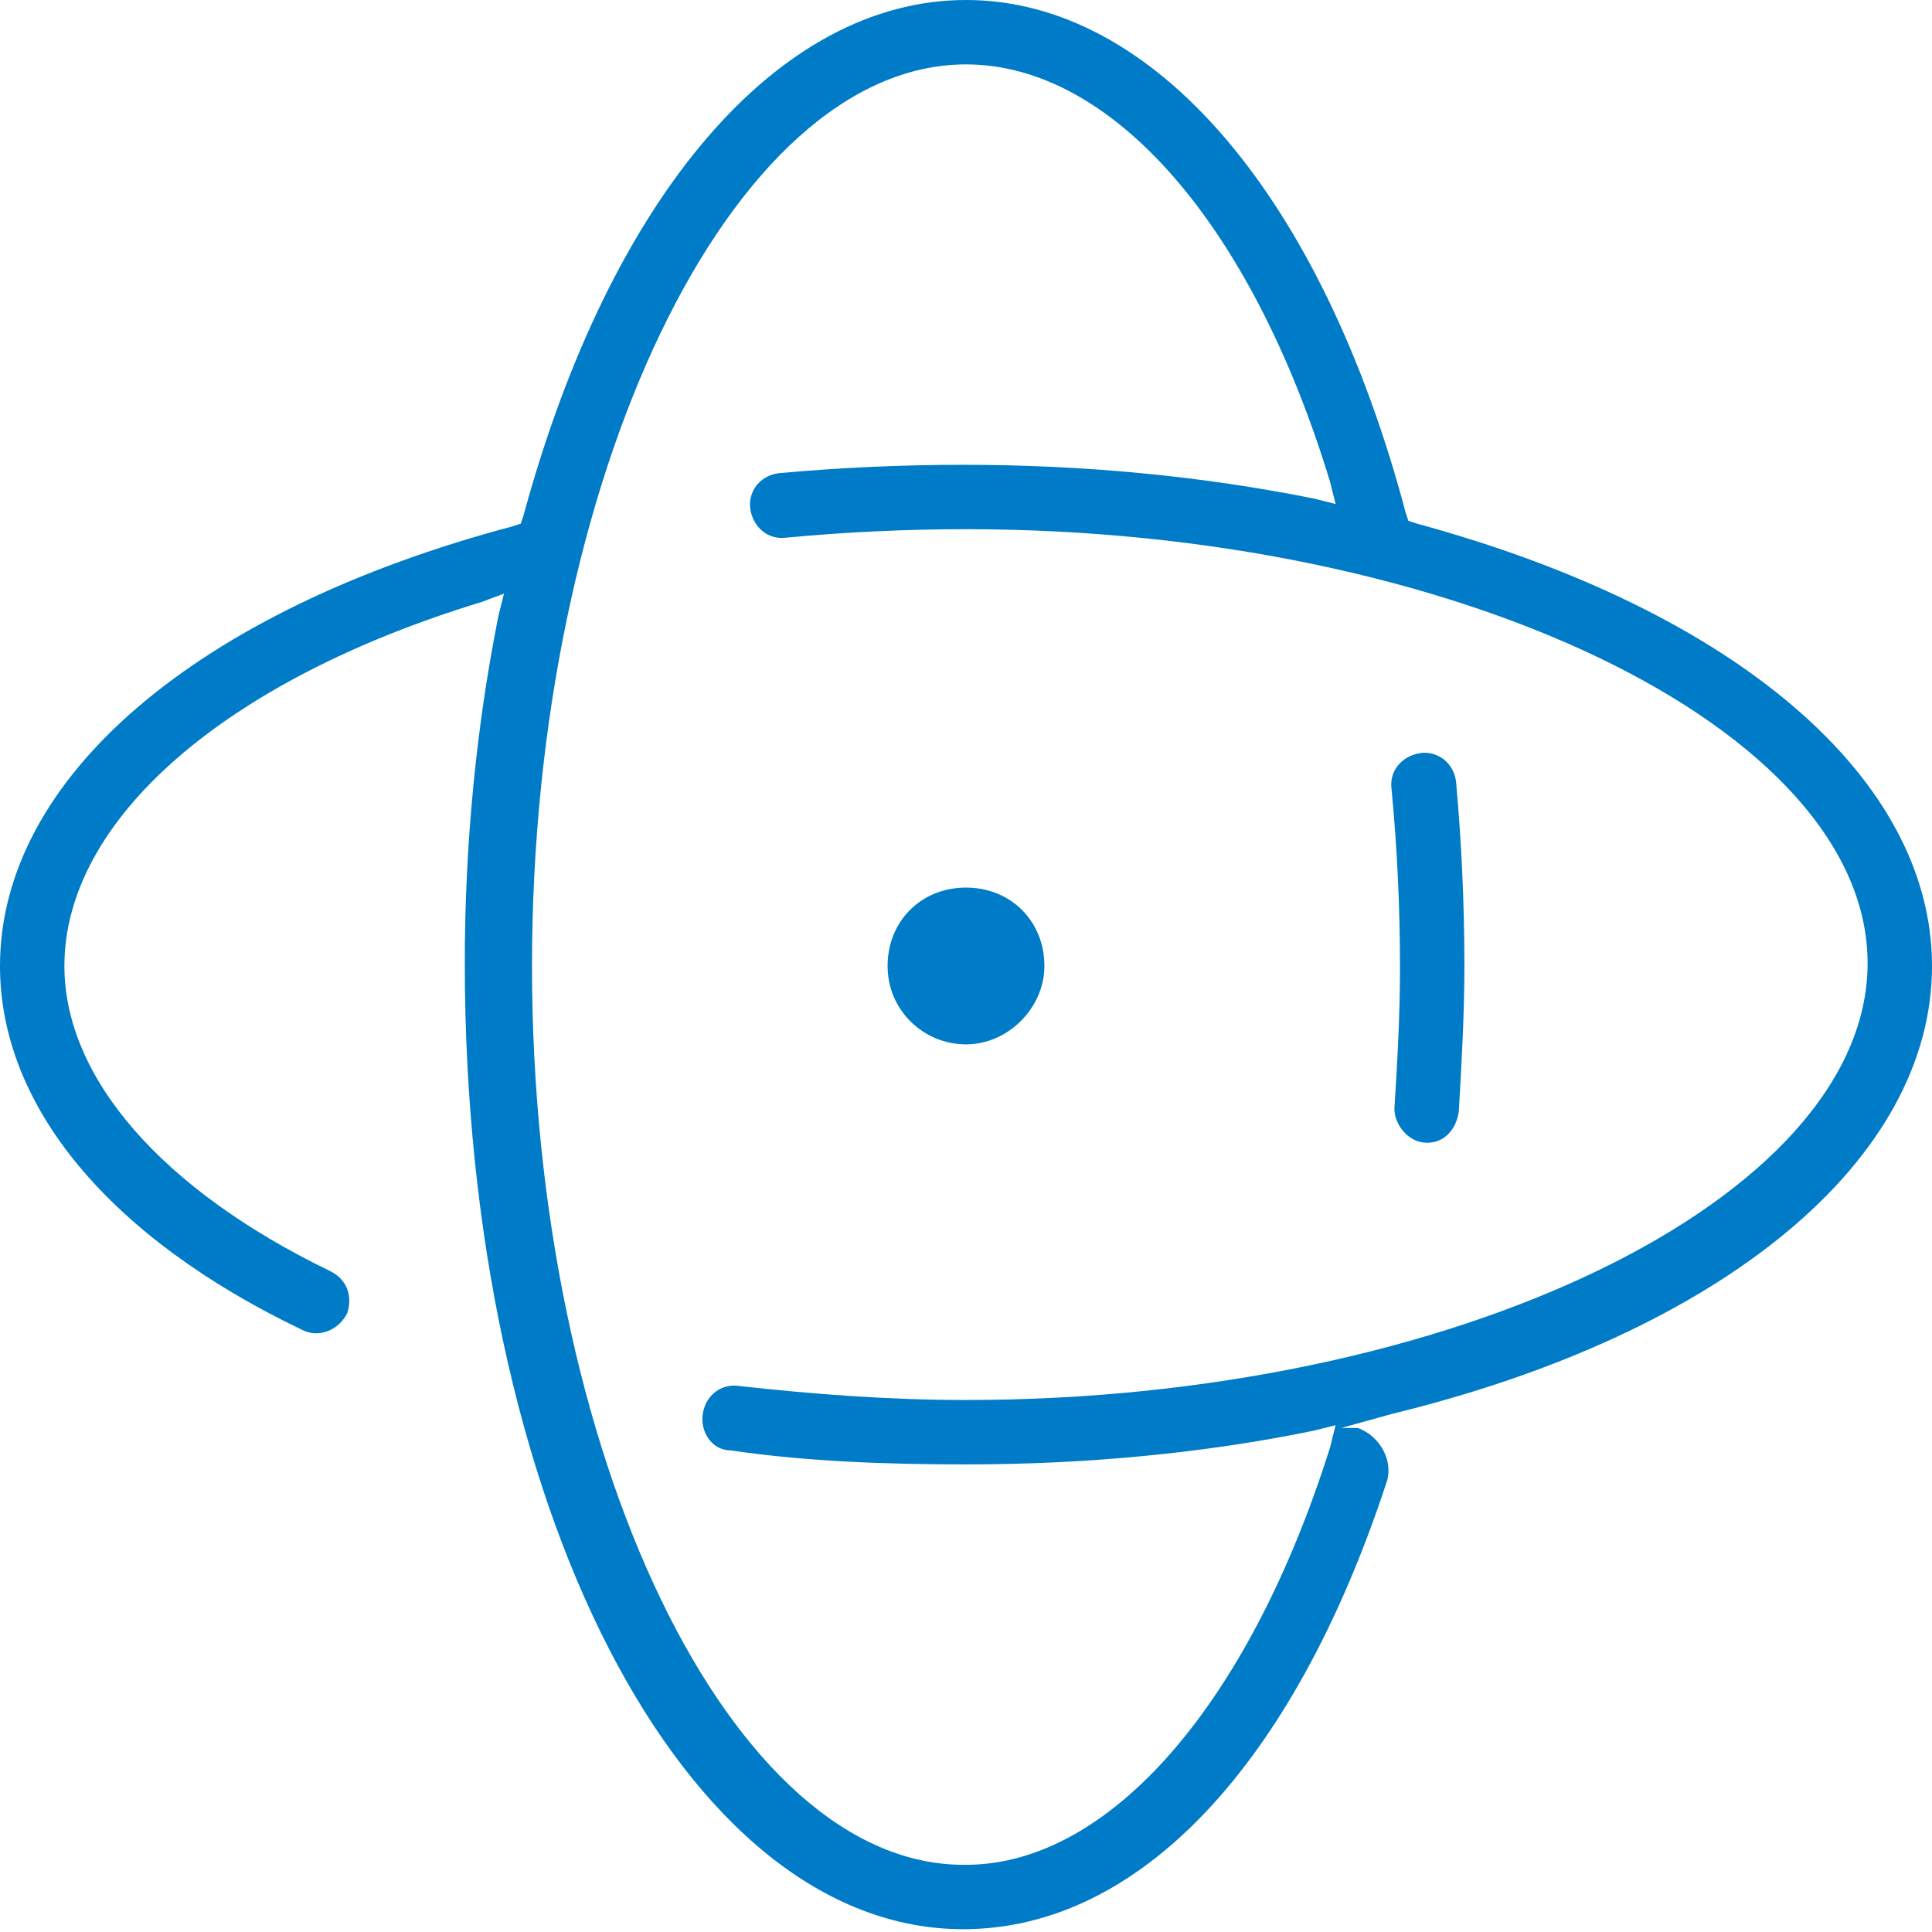 <svg width="69" height="69" viewBox="0 0 69 69" fill="none" xmlns="http://www.w3.org/2000/svg">
<path d="M34.5 0C41.2 0 47.2 7 50.2 18.3L50.3 18.6L50.6 18.7C62 21.8 69 27.8 69 34.5C69 41.4 61.6 47.6 49.7 50.5L47.9 51H48.5C49.3 51.3 49.8 52.2 49.5 53C46.2 63 40.7 68.9 34.4 68.9C24.401 68.9 16.6 53.7 16.6 34.4C16.6 30.2 17 26 17.8 22L18 21.2L17.2 21.5C8 24.3 2.3 29.3 2.3 34.5C2.3 38.5 5.8 42.5 11.8 45.4C12.4 45.7 12.6 46.3 12.4 46.9C12.1 47.5 11.4 47.8 10.8 47.5C3.9 44.2 0 39.5 0 34.5C0 27.8 7 21.8 18.3 18.8L18.6 18.7L18.7 18.4C21.8 7 27.8 0 34.5 0ZM34.5 2.3C26.1 2.3 19 17.1 19 34.5C19 51.9 26.1 66.7 34.5 66.6C39.6 66.6 44.6 60.9 47.5 51.7L47.7 50.9L46.9 51.1C43 51.9 38.8 52.3 34.5 52.3C31.7 52.3 28.8 52.2 26.1 51.8C25.4 51.8 25 51.1 25.1 50.5C25.2 49.8 25.8 49.4 26.4 49.5C29.1 49.8 31.8 50 34.5 50C51.9 50 66.7 42.8 66.7 34.4C66.7 26 51.9 18.9 34.5 18.9C32.4 18.9 30.2 19 28.1 19.2C27.4 19.3 26.9 18.8 26.8 18.2C26.7 17.6 27.1 17 27.8 16.9C30 16.7 32.2 16.6 34.4 16.6C38.7 16.6 42.901 17 46.9 17.8L47.7 18L47.5 17.2C44.7 8 39.7 2.3 34.5 2.3ZM50.7 26.9C51.3 26.801 51.9 27.201 52 27.9C52.2 30.1 52.3 32.3 52.3 34.5C52.3 36.2 52.2 38 52.1 39.7C51.999 40.4 51.5 40.9 50.8 40.8C50.2 40.7 49.8 40.1 49.8 39.6C49.9 38 50 36.3 50 34.6C50 32.4 49.9 30.3 49.7 28.2C49.6 27.5 50.1 27 50.7 26.9ZM34.5 31.699C36.1 31.699 37.3 32.899 37.3 34.499C37.3 35.999 36 37.299 34.5 37.299C33 37.299 31.7 36.099 31.7 34.499C31.7 33.699 32 32.999 32.5 32.499C33 31.999 33.7 31.699 34.5 31.699Z" fill="#007BC7"/>
</svg>
